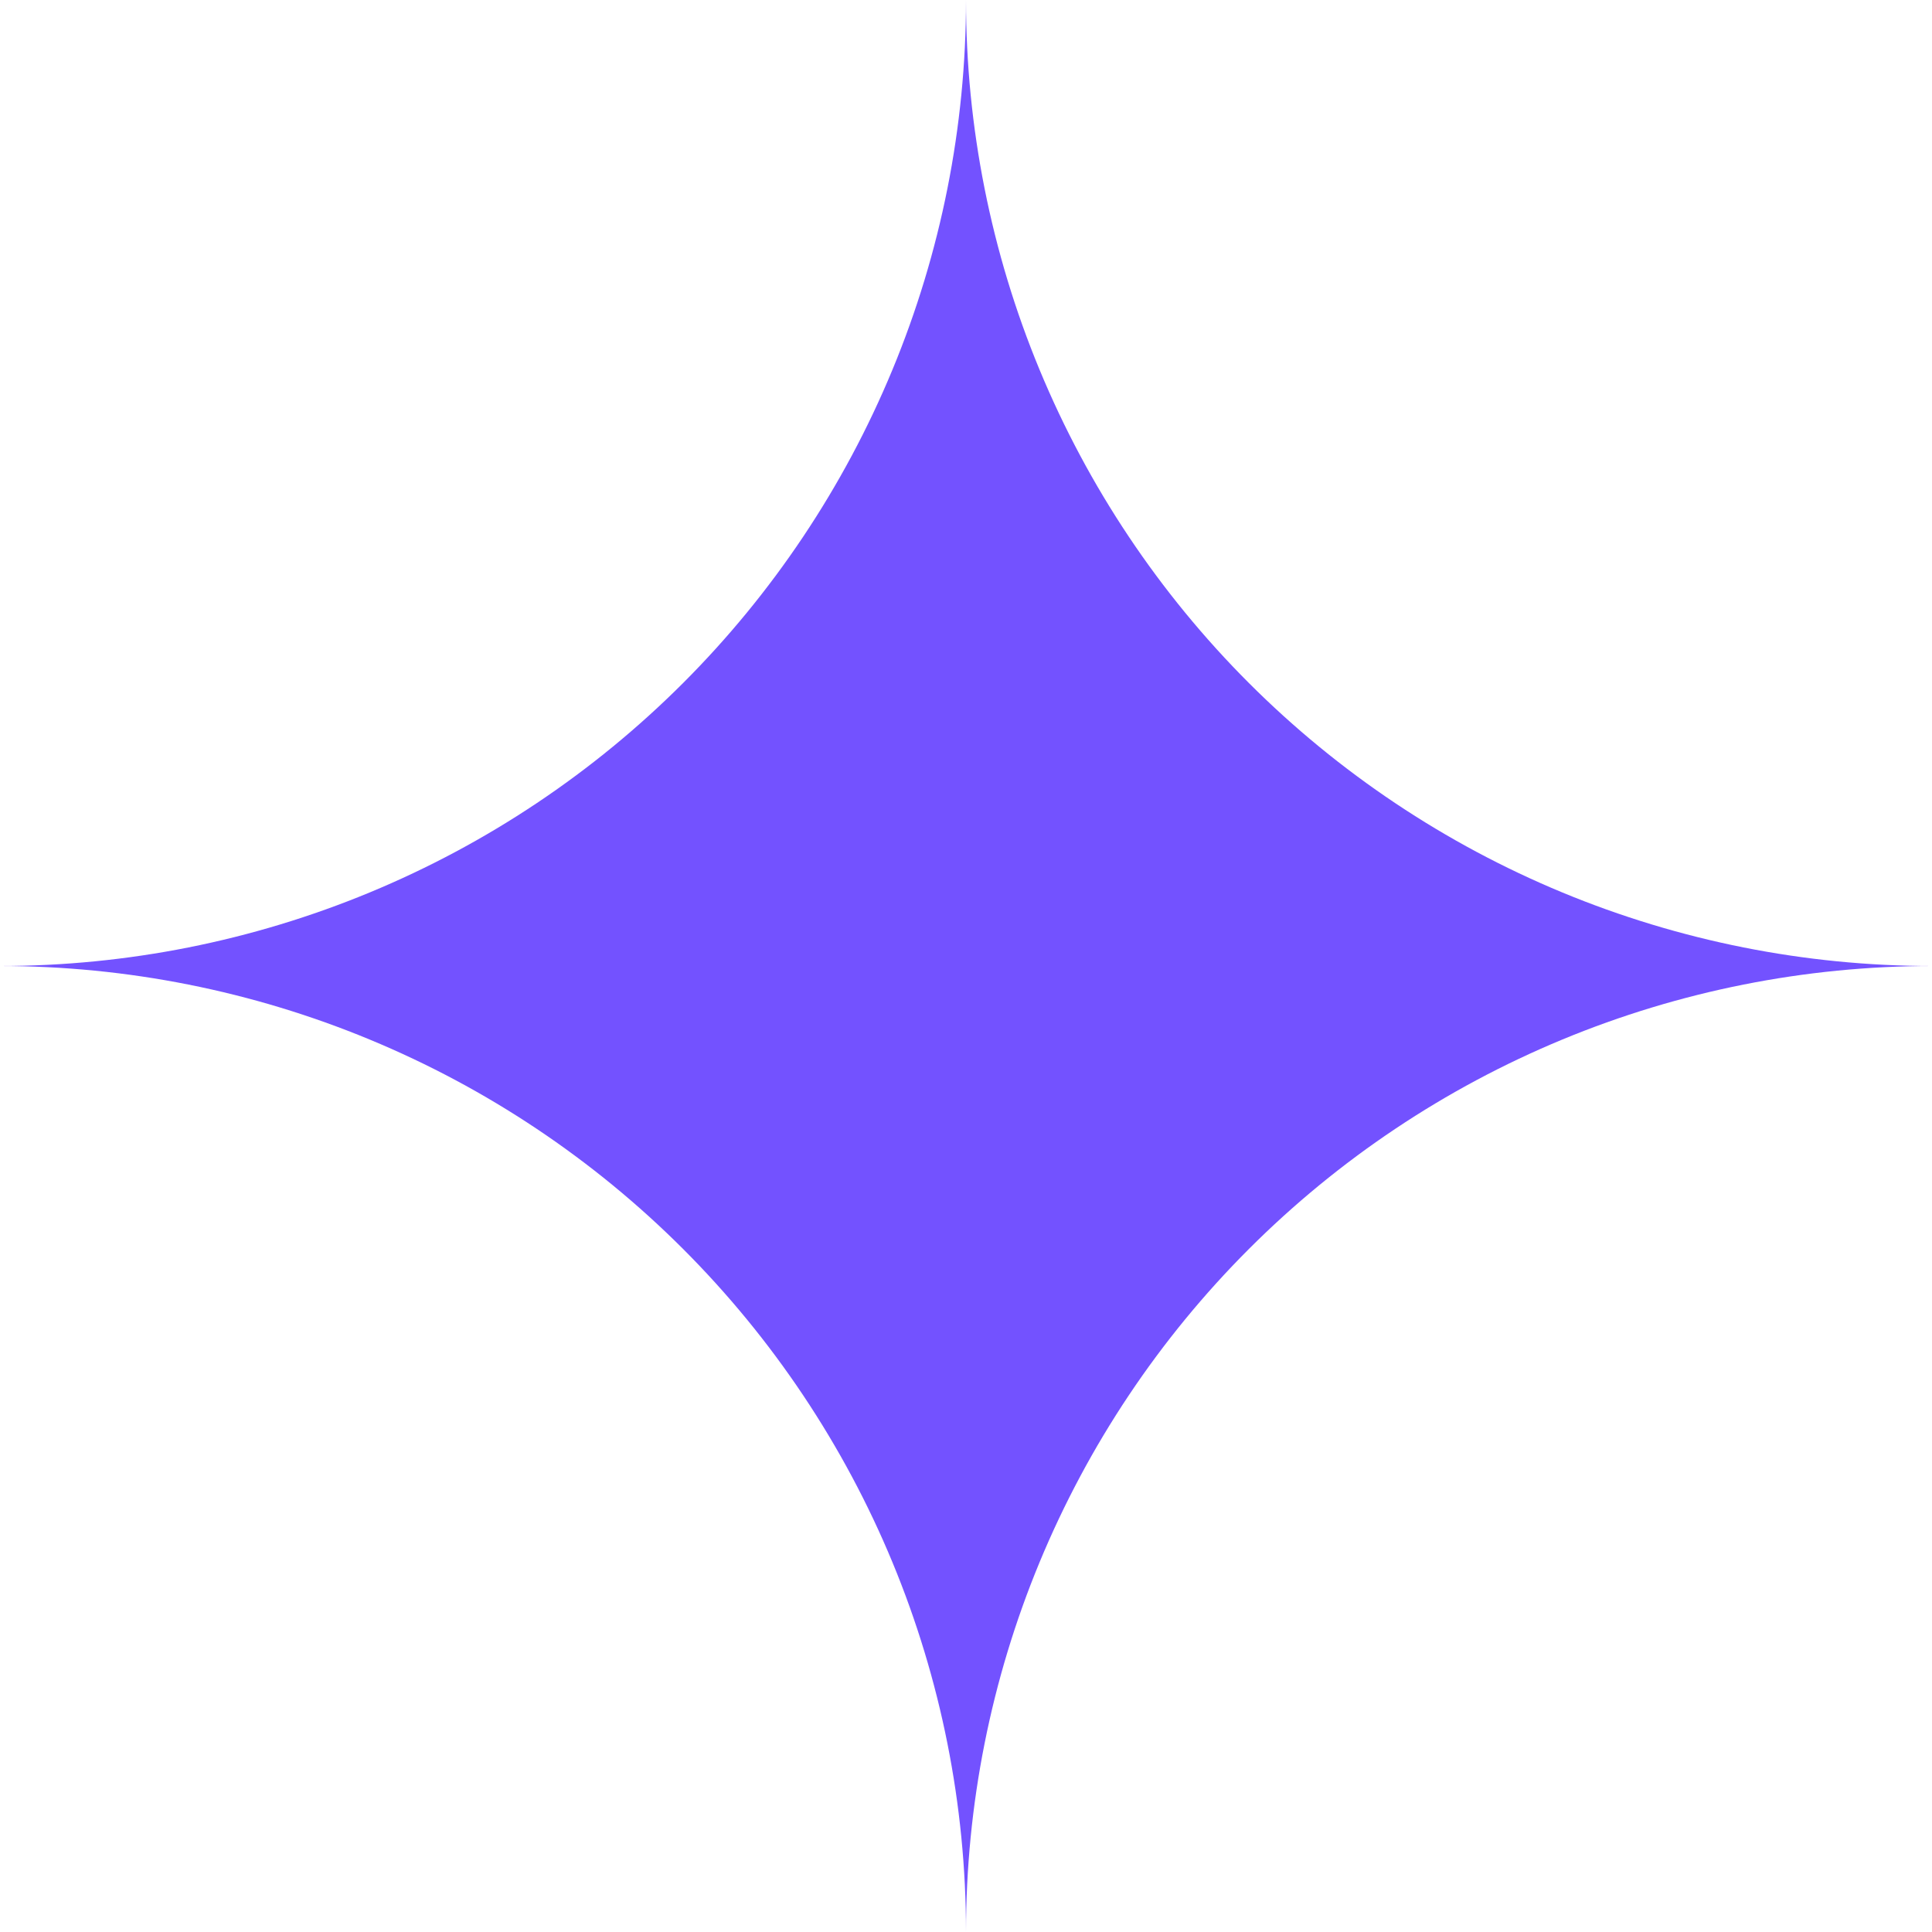 <?xml version="1.0" encoding="UTF-8"?> <svg xmlns="http://www.w3.org/2000/svg" width="96" height="96" viewBox="0 0 96 96" fill="none"> <path d="M0 48C6.303 48 12.545 46.758 18.369 44.346C24.192 41.934 29.484 38.398 33.941 33.941C38.398 29.484 41.934 24.192 44.346 18.369C46.758 12.545 48 6.303 48 0C48 6.303 49.242 12.545 51.654 18.369C54.066 24.192 57.602 29.484 62.059 33.941C66.516 38.398 71.808 41.934 77.631 44.346C83.455 46.758 89.697 48 96 48C89.697 48 83.455 49.242 77.631 51.654C71.808 54.066 66.516 57.602 62.059 62.059C57.602 66.516 54.066 71.808 51.654 77.631C49.242 83.455 48 89.697 48 96C48 89.697 46.758 83.455 44.346 77.631C41.934 71.808 38.398 66.516 33.941 62.059C29.484 57.602 24.192 54.066 18.369 51.654C12.545 49.242 6.303 48 0 48Z" fill="#7352FF"></path> </svg> 